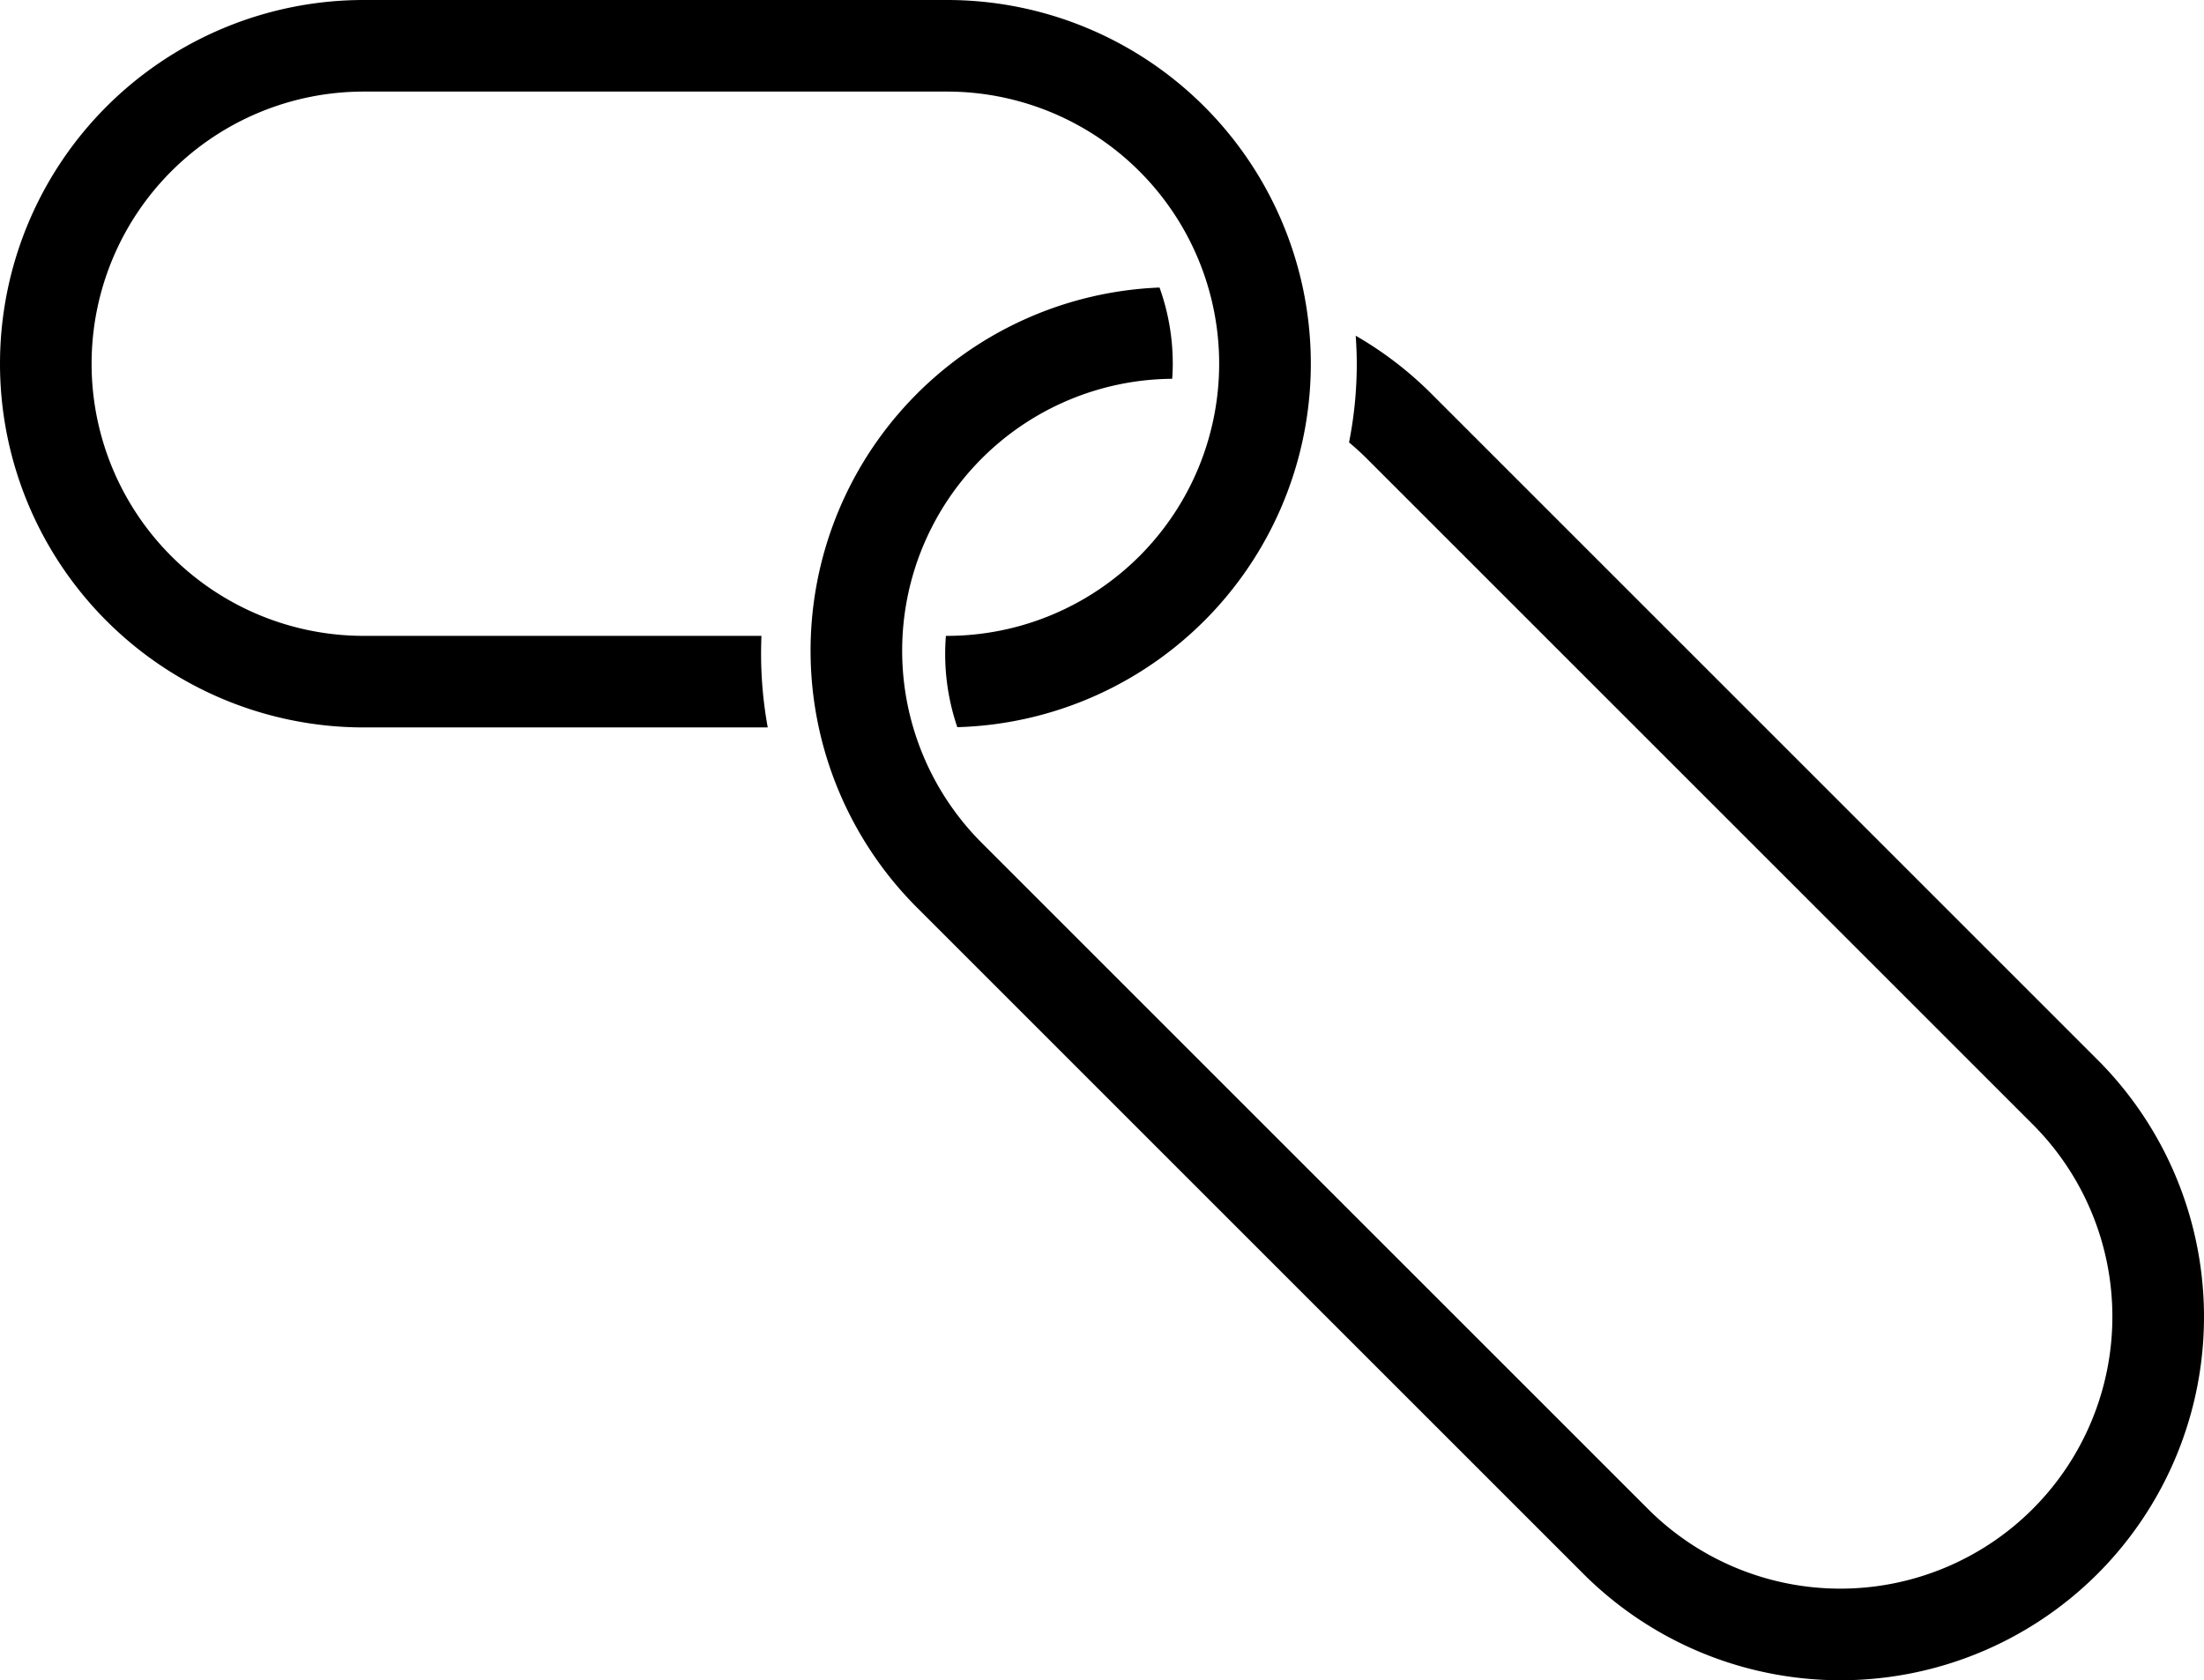 <?xml version="1.0" encoding="UTF-8" standalone="no"?>
<svg
   width="475.844"
   height="362.844"
   viewBox="0 0 475.844 362.844"
   version="1.1"
   id="svg1"
   sodipodi:docname="logo_small.svg"
   inkscape:version="1.4.2 (f4327f4, 2025-05-13)"
   xmlns:inkscape="http://www.inkscape.org/namespaces/inkscape"
   xmlns:sodipodi="http://sodipodi.sourceforge.net/DTD/sodipodi-0.dtd"
   xmlns="http://www.w3.org/2000/svg"
   xmlns:svg="http://www.w3.org/2000/svg">
  <sodipodi:namedview
     id="namedview1"
     pagecolor="#ffffff"
     bordercolor="#999999"
     borderopacity="1"
     inkscape:showpageshadow="2"
     inkscape:pageopacity="0"
     inkscape:pagecheckerboard="0"
     inkscape:deskcolor="#d1d1d1"
     inkscape:zoom="1.137119"
     inkscape:cx="388.70162"
     inkscape:cy="200.06701"
     inkscape:window-width="2560"
     inkscape:window-height="1369"
     inkscape:window-x="2552"
     inkscape:window-y="-8"
     inkscape:window-maximized="1"
     inkscape:current-layer="svg1" />
  <defs
     id="defs1">
    <style
       id="style1">
      .cls-1 {
        fill-rule: evenodd;
        fill: #FFFFFF;
      }
    </style>
  </defs>
  <path
     id="outline_upper_merged_"
     data-name="outline upper (merged)"
     class="cls-1"
     d="M206.684,157.027a48.932,48.932,0,0,1-2.462-19.717h0.227a58.767,58.767,0,1,0,0-117.535H78.543a58.767,58.767,0,1,0,0,117.535H164.4a88.981,88.981,0,0,0,1.355,19.773H78.542A78.541,78.541,0,1,1,78.542,0H204.448A78.529,78.529,0,0,1,206.684,157.027ZM452.862,339.858a78.518,78.518,0,0,1-111.041-.033L198.036,196.04A78.473,78.473,0,0,1,250.343,62.092,48.647,48.647,0,0,1,253.2,78.544c0,1.095-.049,2.178-0.12,3.254A58.716,58.716,0,0,0,212.01,182.067L355.8,325.852a58.732,58.732,0,1,0,83.06-83.06L295.07,99.007c-1.228-1.228-2.5-2.377-3.811-3.474a87.21,87.21,0,0,0,1.668-16.992c0-2.033-.093-4.044-0.228-6.043a78.643,78.643,0,0,1,16.345,12.533L452.829,228.816A78.518,78.518,0,0,1,452.862,339.858Z"
     style="fill:#000000" />
</svg>
